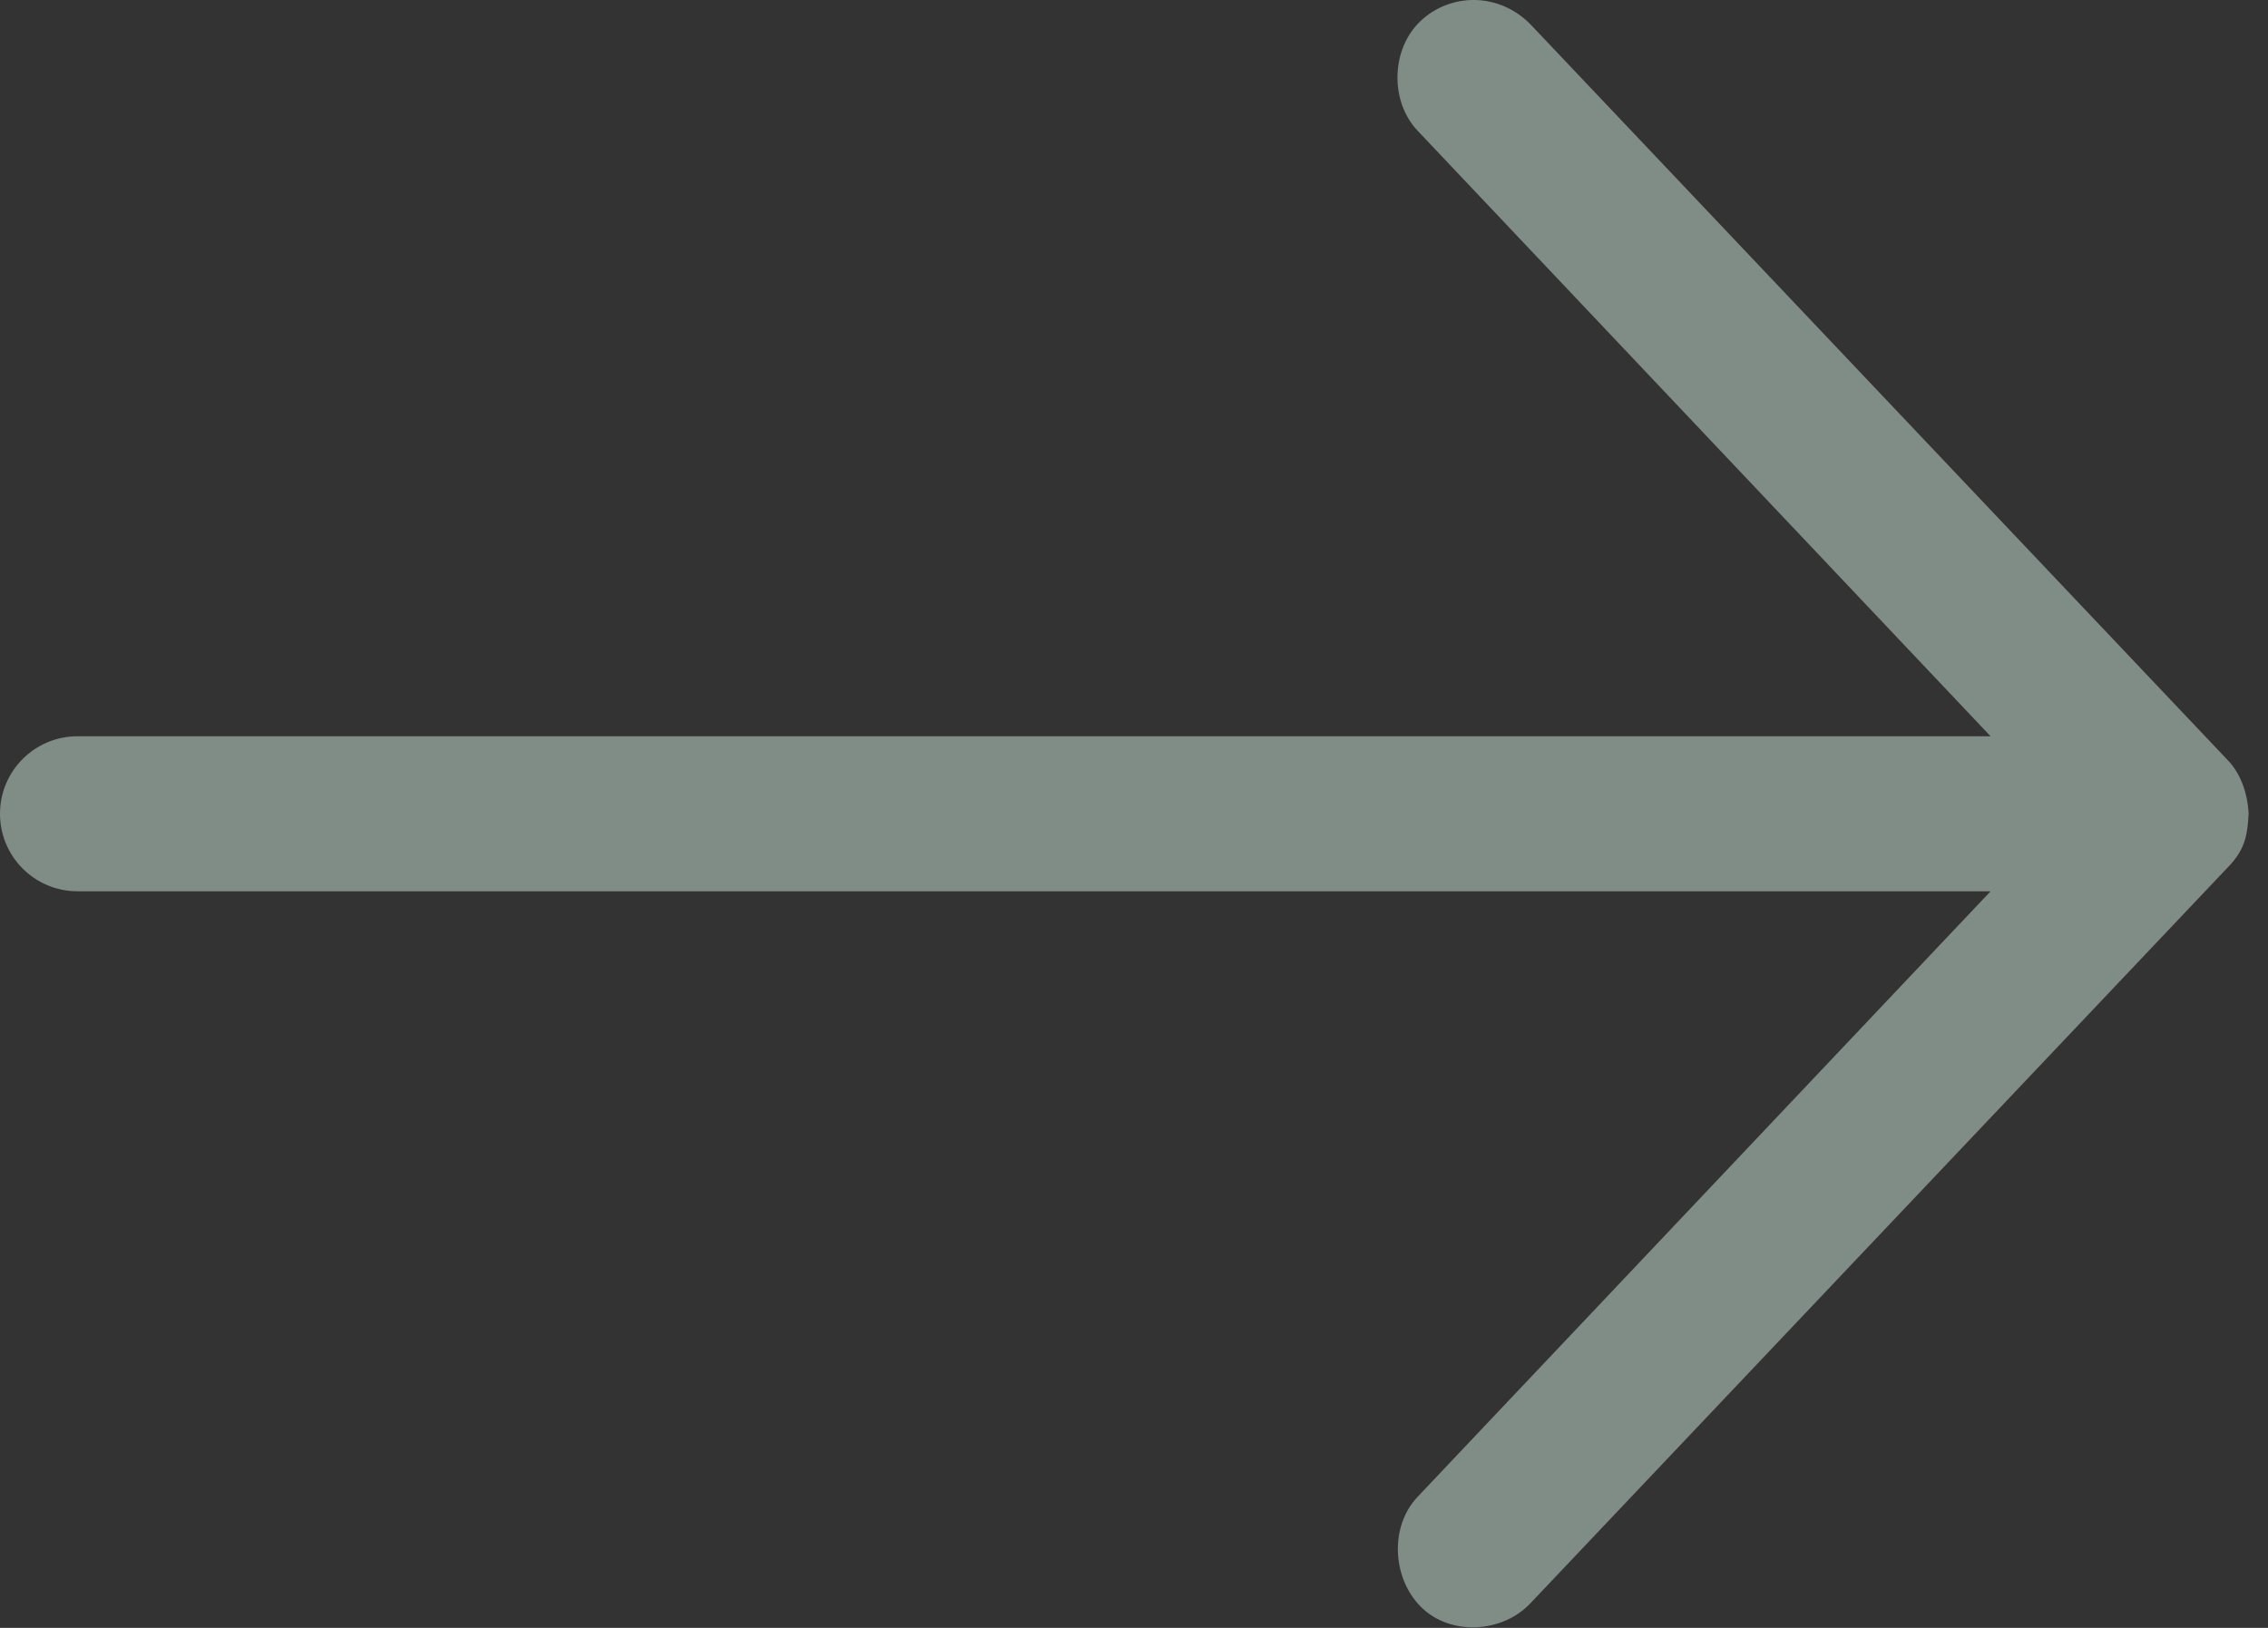 <svg width="78" height="56" viewBox="0 0 78 56" fill="none" xmlns="http://www.w3.org/2000/svg">
<rect x="0" y="0" width="78" height="56" fill="#333333" stroke="none"/>
<path d="M77.334 27.994C77.292 27.192 77.006 26.557 76.626 26.161L52.626 0.828C51.522 -0.282 49.87 -0.235 48.855 0.723C47.839 1.682 47.792 3.479 48.751 4.494L68.459 25.328L2.667 25.328C1.193 25.328 6.1959e-07 26.52 6.84018e-07 27.994C7.48449e-07 29.468 1.193 30.661 2.667 30.661L68.459 30.661L48.751 51.494C47.792 52.51 47.876 54.27 48.855 55.265C49.87 56.291 51.667 56.176 52.626 55.161L76.626 29.828C77.261 29.182 77.292 28.63 77.334 27.994Z" fill="#D8F2E5" fill-opacity="0.467"/>
</svg>
